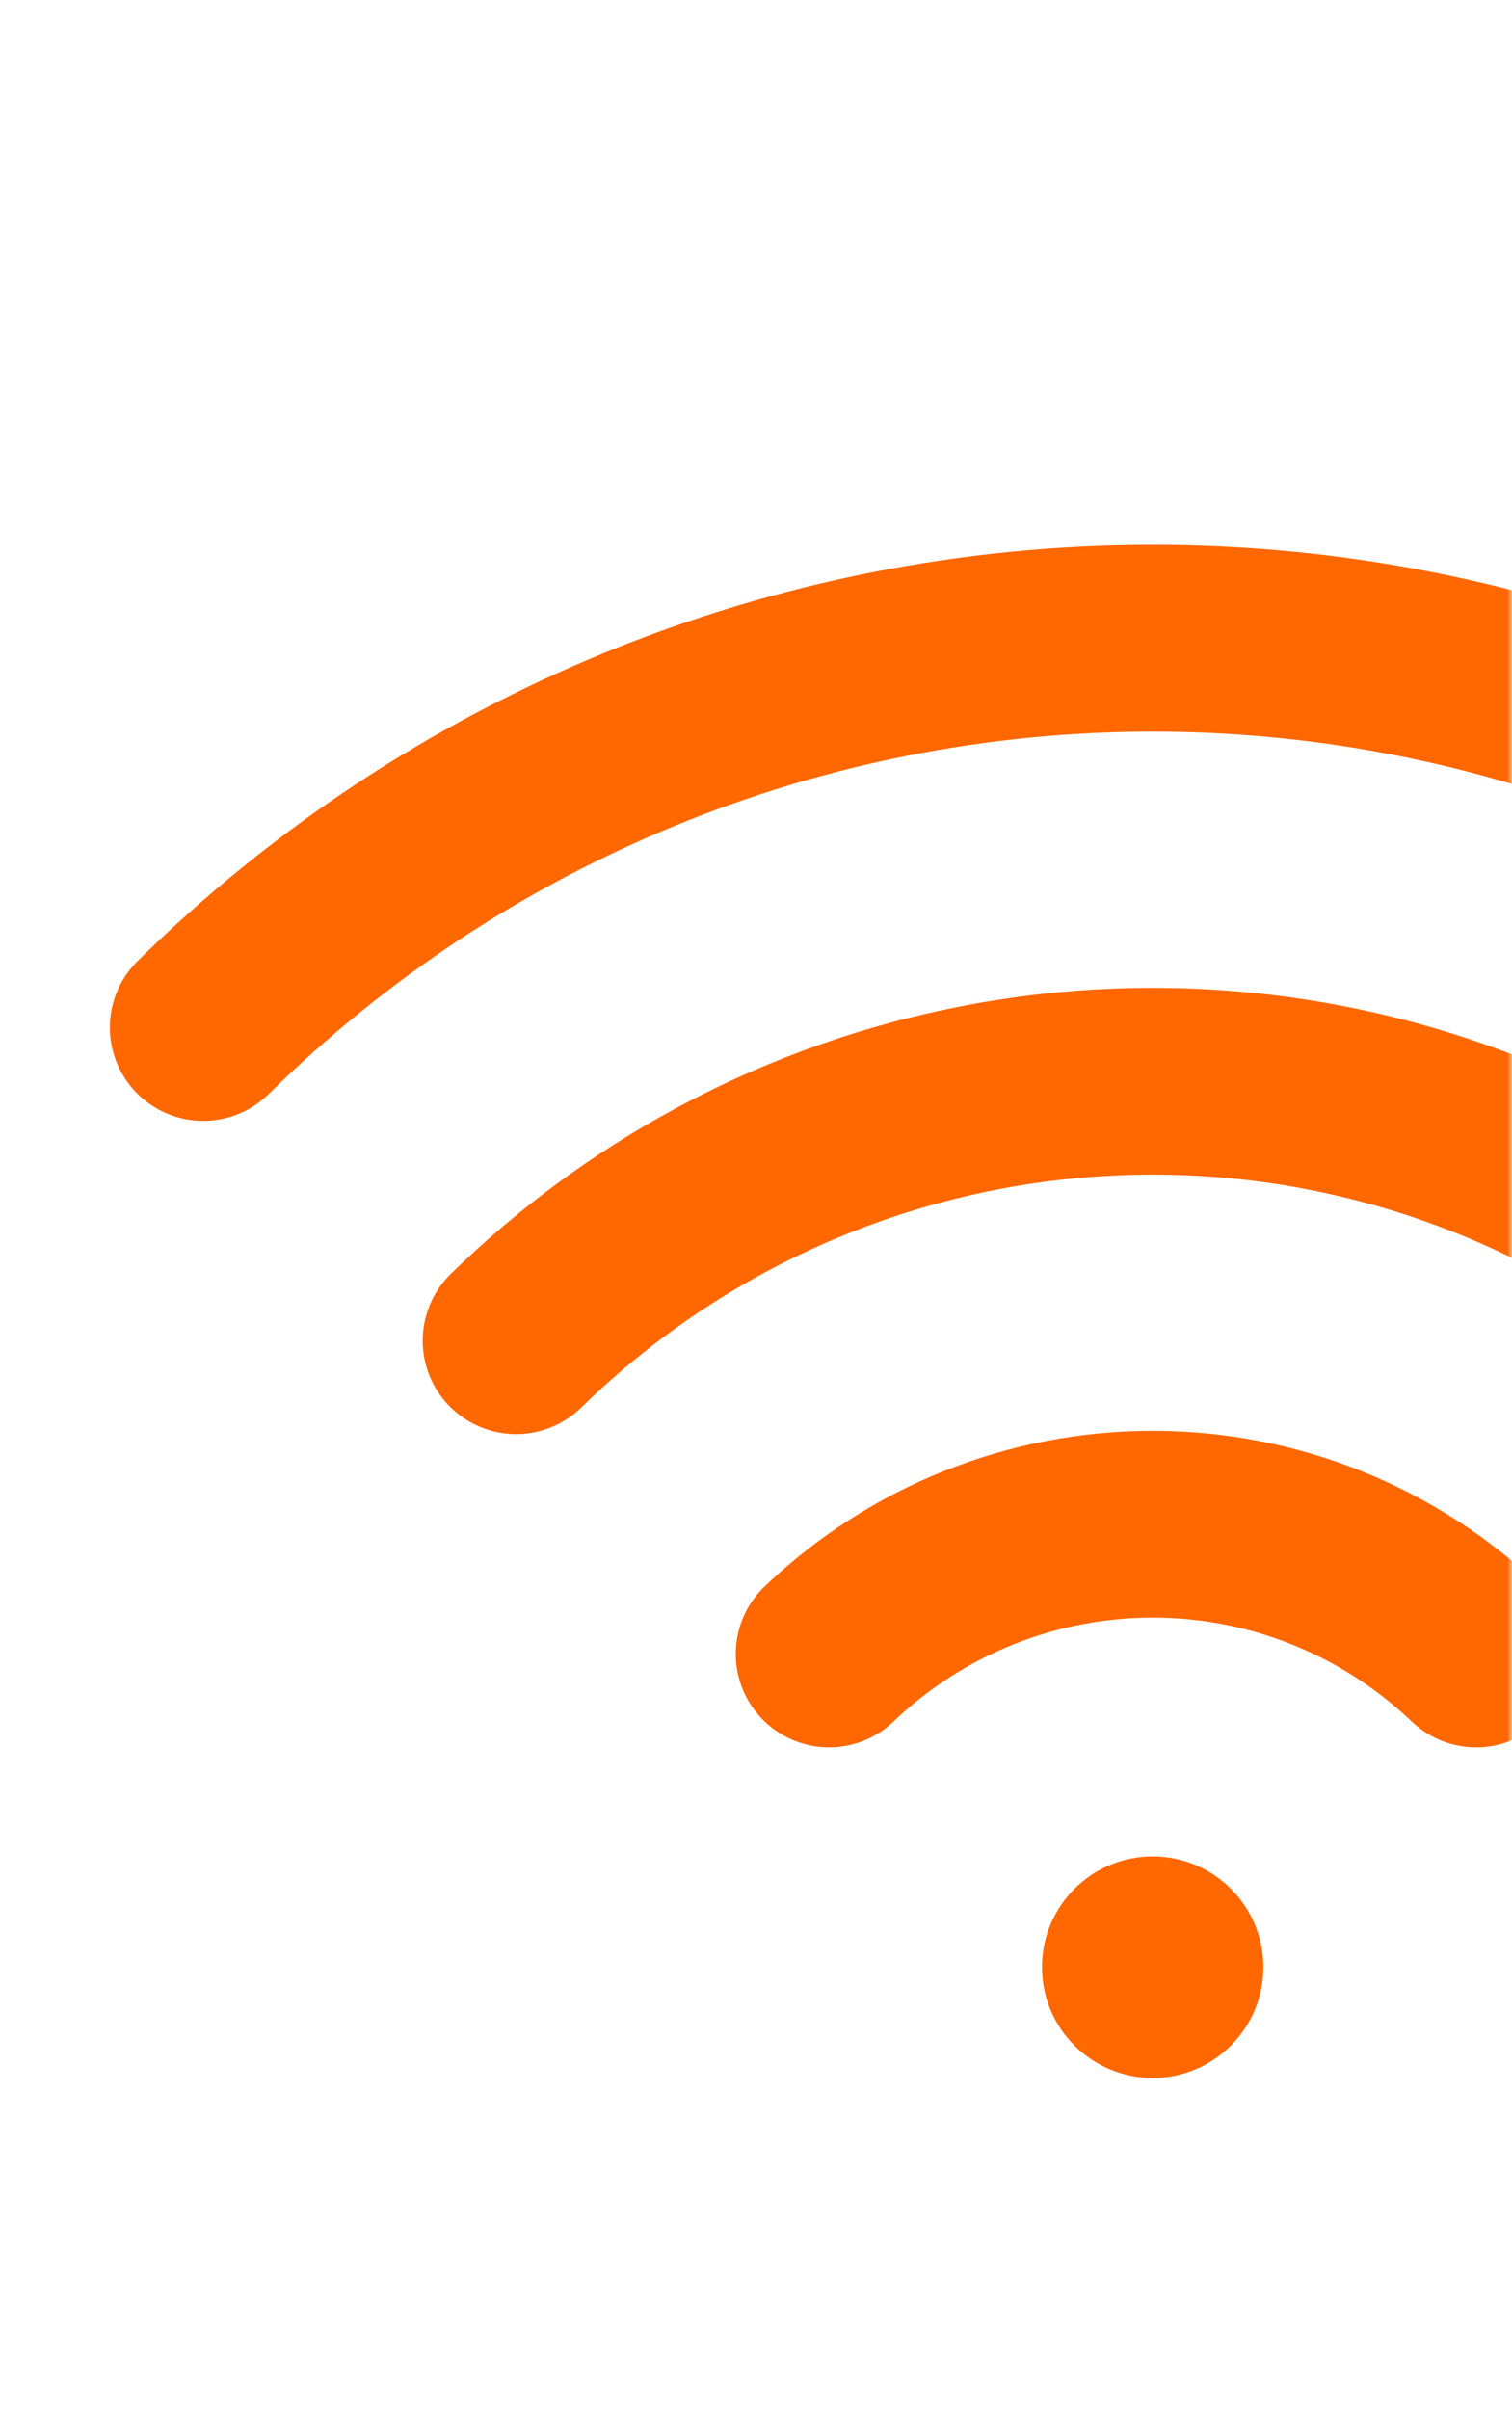<svg width="162" height="258" viewBox="0 0 162 258" fill="none" xmlns="http://www.w3.org/2000/svg">
  <mask id="mask0_404_6599" style="mask-type:alpha" maskUnits="userSpaceOnUse" x="0" y="0" width="162" height="258">
    <rect width="162" height="258" rx="4" fill="#C3C3C3"/>
  </mask>
  <g mask="url(#mask0_404_6599)">
    <path d="M88.83 177.116C98.167 168.198 110.581 163.222 123.492 163.222C136.403 163.222 148.817 168.198 158.153 177.116" stroke="#FF6700" stroke-width="20" stroke-linecap="round" stroke-linejoin="round"/>
    <path d="M55.288 143.572C73.522 125.758 98.001 115.784 123.493 115.784C148.984 115.784 173.464 125.758 191.698 143.572" stroke="#FF6700" stroke-width="20" stroke-linecap="round" stroke-linejoin="round"/>
    <path d="M21.77 110.029C48.89 83.319 85.427 68.347 123.492 68.347C161.557 68.347 198.095 83.319 225.215 110.029" stroke="#FF6700" stroke-width="20" stroke-linecap="round" stroke-linejoin="round"/>
    <path d="M123.5 222.516C130.05 222.516 135.359 217.206 135.359 210.656C135.359 204.106 130.05 198.797 123.5 198.797C116.95 198.797 111.641 204.106 111.641 210.656C111.641 217.206 116.95 222.516 123.5 222.516Z" fill="#FF6700"/>
  </g>
</svg>
